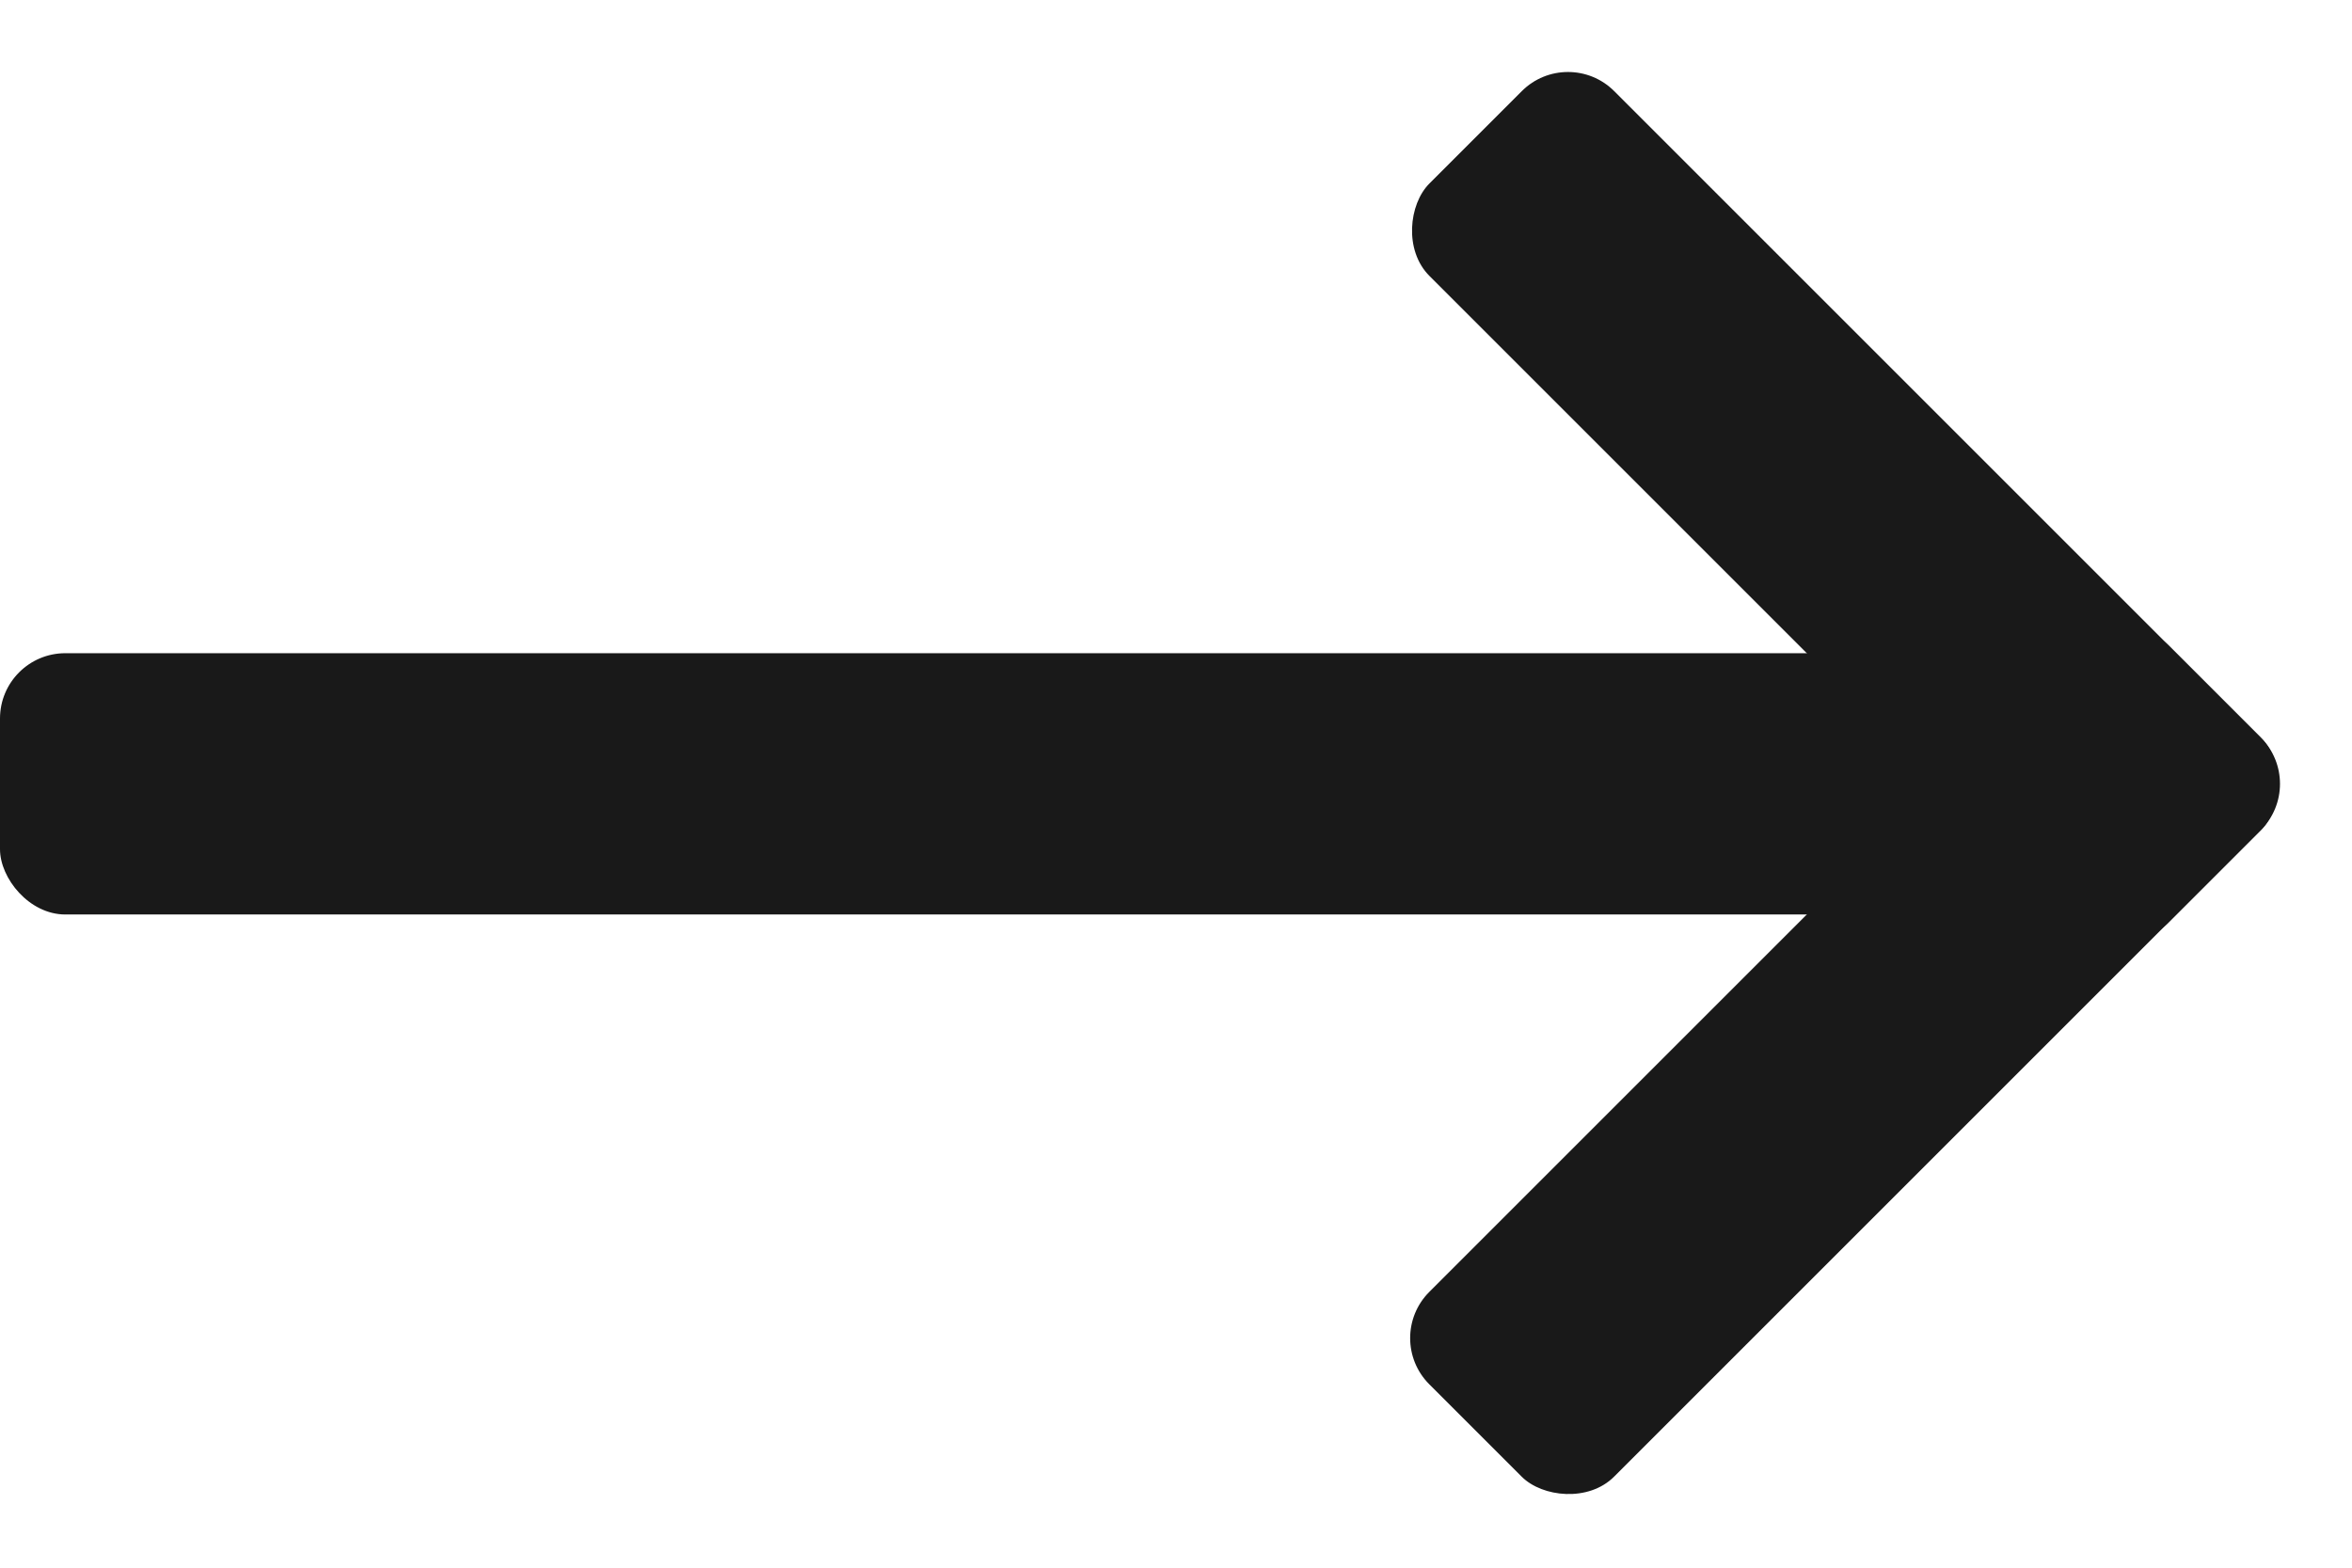 <svg width="18" height="12" viewBox="0 0 18 12" fill="none" xmlns="http://www.w3.org/2000/svg">
<rect y="5" width="16" height="2" rx="0.5" fill="#191919"/>
<rect x="12" y="0.344" width="8" height="2" rx="0.5" transform="rotate(45 12 0.344)" fill="#191919"/>
<rect x="17.656" y="6" width="8" height="2" rx="0.5" transform="rotate(135 17.656 6)" fill="#191919"/>
</svg>
